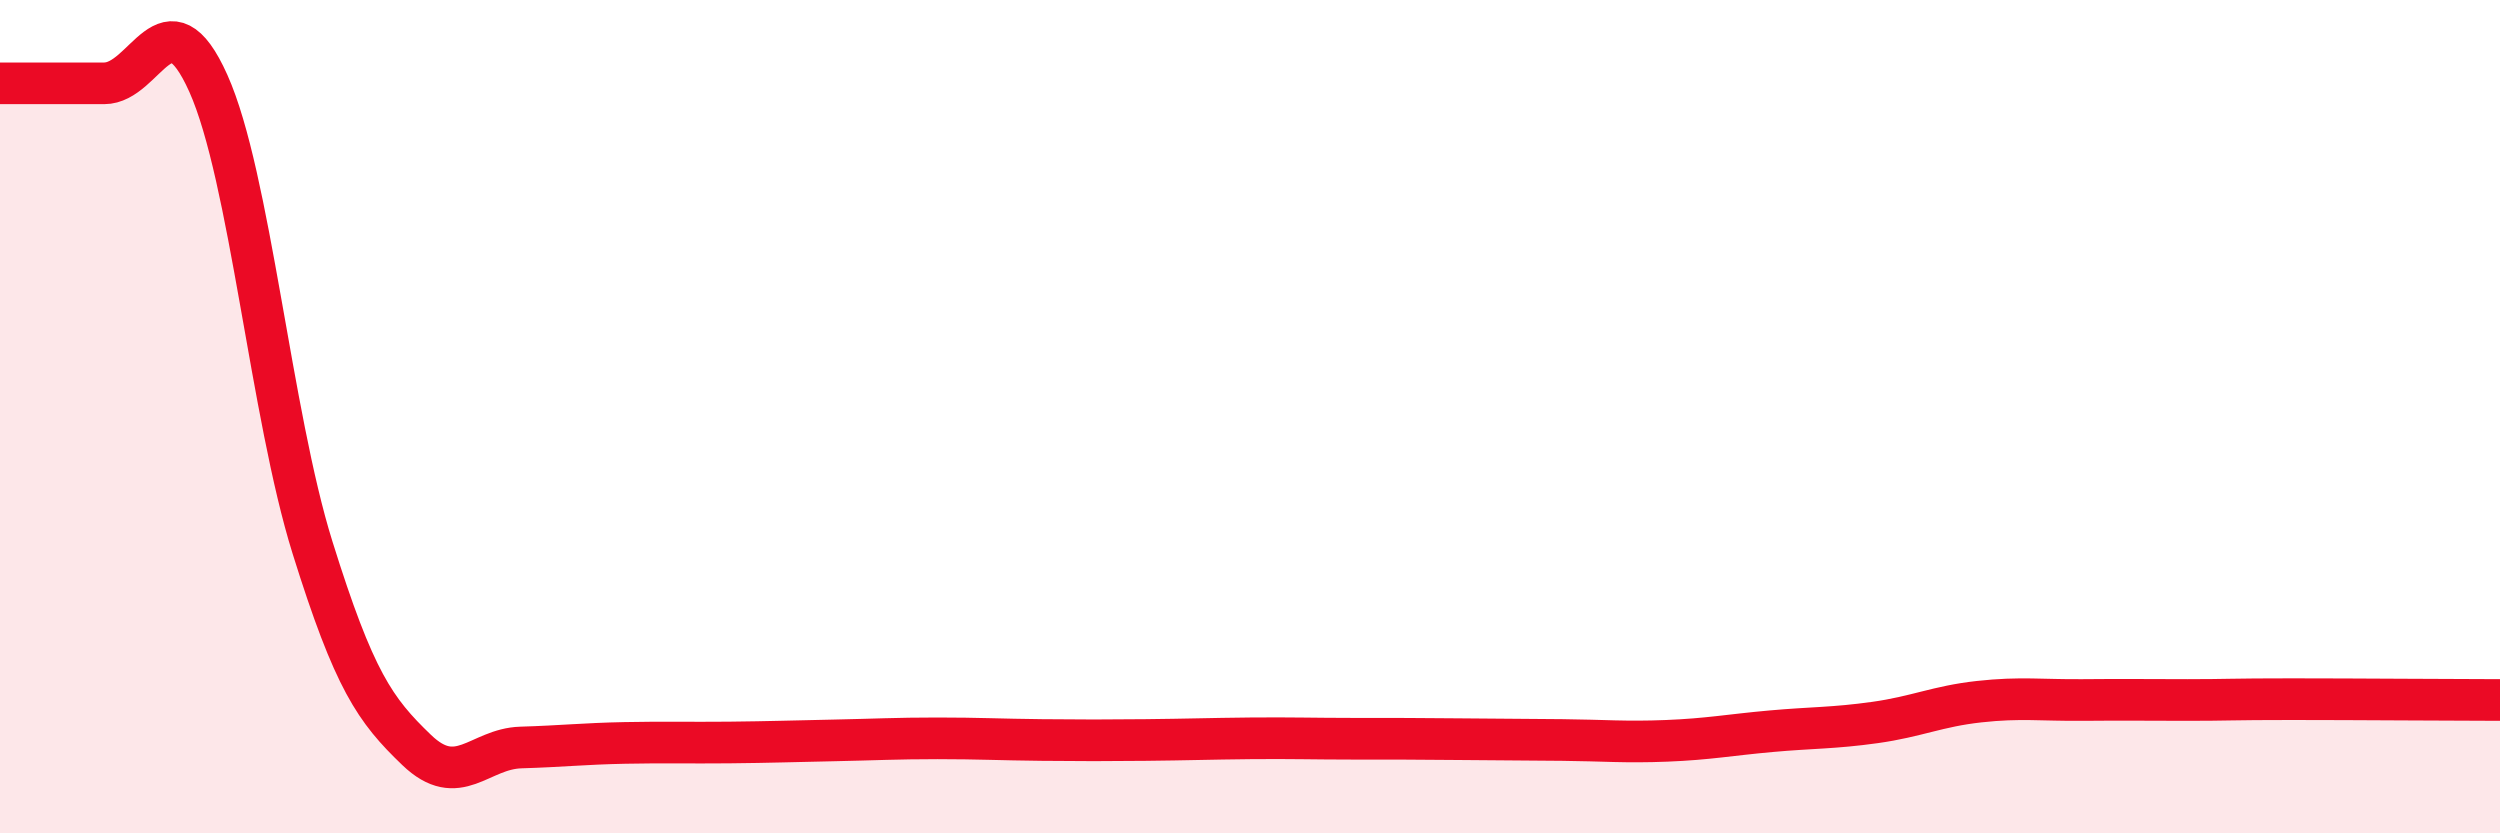 
    <svg width="60" height="20" viewBox="0 0 60 20" xmlns="http://www.w3.org/2000/svg">
      <path
        d="M 0,2 C 0.5,2 1.5,2 2.5,2 C 3.5,2 4,-0.23 5,2 C 6,4.23 6.5,9.94 7.5,13.14 C 8.5,16.34 9,17.04 10,18 C 11,18.96 11.5,17.97 12.5,17.94 C 13.5,17.91 14,17.85 15,17.83 C 16,17.81 16.5,17.83 17.5,17.82 C 18.5,17.81 19,17.79 20,17.77 C 21,17.75 21.5,17.72 22.5,17.72 C 23.5,17.72 24,17.75 25,17.76 C 26,17.77 26.5,17.77 27.5,17.76 C 28.5,17.75 29,17.73 30,17.72 C 31,17.71 31.5,17.73 32.5,17.73 C 33.5,17.73 34,17.73 35,17.74 C 36,17.75 36.5,17.75 37.5,17.76 C 38.5,17.77 39,17.82 40,17.78 C 41,17.74 41.5,17.64 42.5,17.55 C 43.5,17.46 44,17.48 45,17.34 C 46,17.2 46.5,16.95 47.5,16.84 C 48.5,16.73 49,16.81 50,16.8 C 51,16.79 51.5,16.8 52.5,16.8 C 53.5,16.8 53.5,16.78 55,16.78 C 56.5,16.78 59,16.8 60,16.8L60 20L0 20Z"
        fill="#EB0A25"
        opacity="0.1"
        stroke-linecap="round"
        stroke-linejoin="round"
      />
      <path
        d="M 0,2 C 0.5,2 1.5,2 2.5,2 C 3.5,2 4,-0.23 5,2 C 6,4.23 6.5,9.94 7.5,13.14 C 8.5,16.34 9,17.04 10,18 C 11,18.96 11.5,17.97 12.5,17.94 C 13.5,17.91 14,17.85 15,17.83 C 16,17.81 16.5,17.83 17.5,17.82 C 18.5,17.81 19,17.79 20,17.77 C 21,17.75 21.5,17.72 22.5,17.72 C 23.5,17.72 24,17.75 25,17.76 C 26,17.77 26.5,17.77 27.5,17.76 C 28.5,17.75 29,17.73 30,17.72 C 31,17.71 31.5,17.73 32.5,17.73 C 33.5,17.73 34,17.73 35,17.74 C 36,17.75 36.5,17.75 37.5,17.76 C 38.5,17.77 39,17.82 40,17.78 C 41,17.74 41.5,17.64 42.5,17.55 C 43.5,17.46 44,17.48 45,17.34 C 46,17.2 46.5,16.95 47.5,16.84 C 48.5,16.73 49,16.81 50,16.8 C 51,16.79 51.5,16.8 52.5,16.8 C 53.5,16.8 53.5,16.78 55,16.78 C 56.5,16.78 59,16.8 60,16.8"
        stroke="#EB0A25"
        stroke-width="1"
        fill="none"
        stroke-linecap="round"
        stroke-linejoin="round"
      />
    </svg>
  